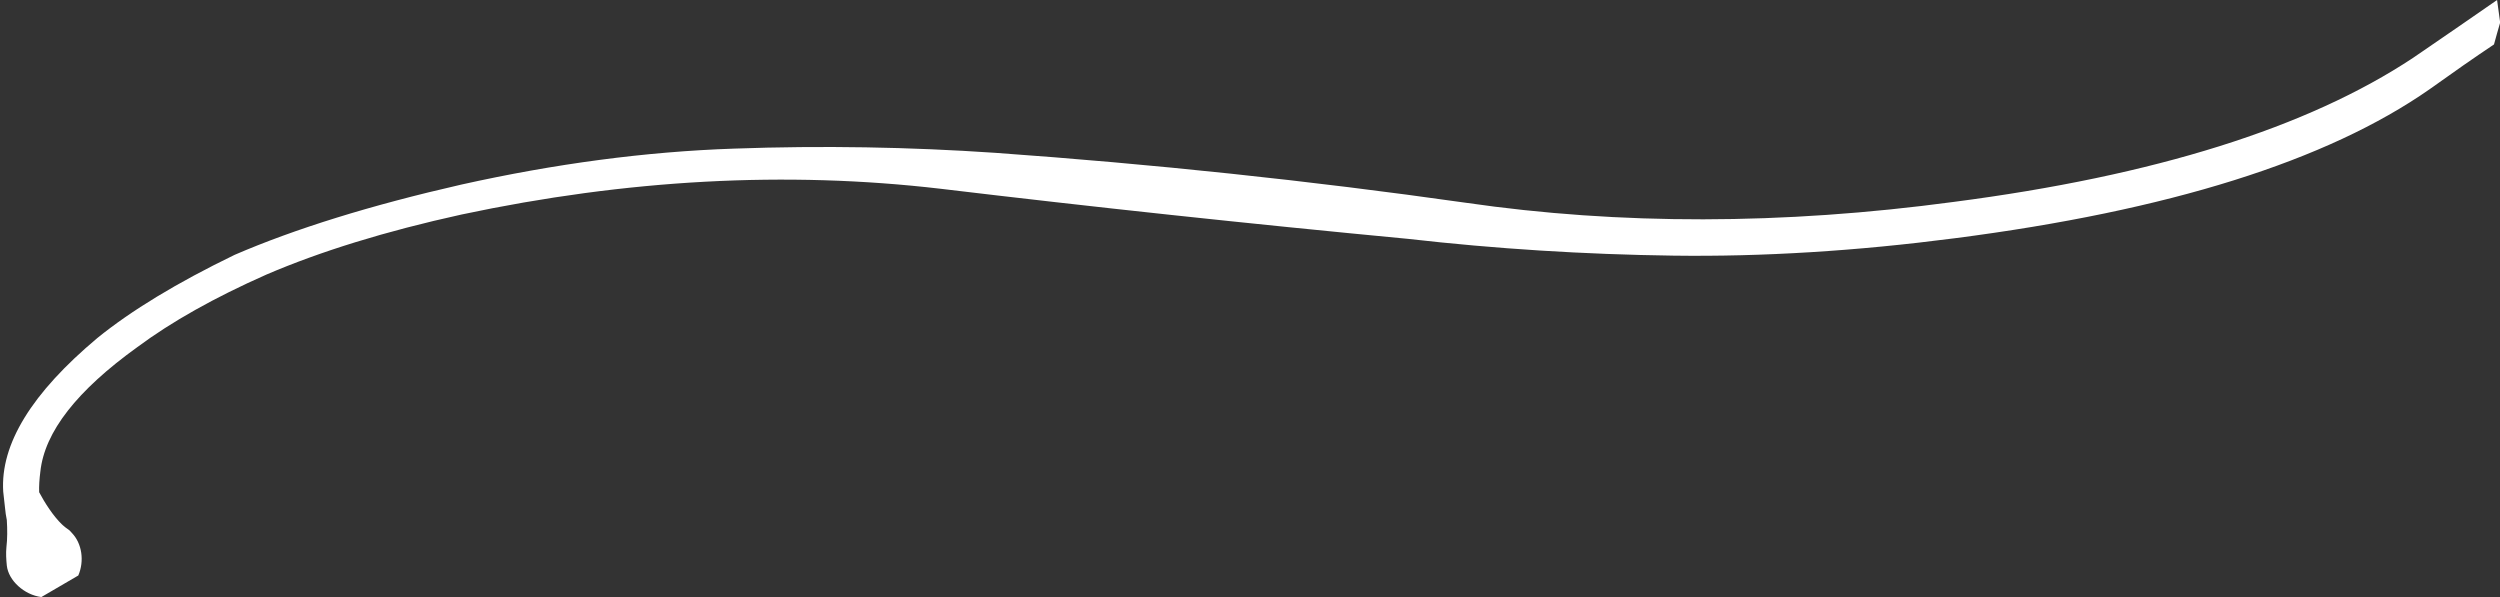 <?xml version="1.0" encoding="UTF-8" standalone="no"?><svg xmlns="http://www.w3.org/2000/svg" xmlns:xlink="http://www.w3.org/1999/xlink" fill="#ffffff" height="118.4" preserveAspectRatio="xMidYMid meet" version="1" viewBox="-0.6 0.0 495.6 118.4" width="495.6" zoomAndPan="magnify"><rect x="-0.6" y="0.0" width="495.6" height="118.4" fill="#333333" stroke="none"/><g id="change1_1"><path d="M14.921,114.086c1.227-2.85,0.752-6.332-1.267-8.43c-0.198-0.199-0.396-0.477-0.634-0.635 c-0.396-0.236-0.791-0.594-1.227-0.949c0,0-0.04-0.039-0.04-0.08c-0.039,0-0.039,0-0.039,0c-1.781-1.701-3.483-4.393-4.552-6.412 c-0.04-1.188,0.039-2.533,0.237-4.076c0.831-7.877,7.243-16.07,19.236-24.699c6.769-5.027,15.279-9.816,25.57-14.369 c10.688-4.591,23.591-8.589,38.711-11.914c32.774-6.966,64.4-8.668,94.918-5.105c30.082,3.602,60.956,6.927,92.702,9.935 c17.375,1.979,34.951,3.088,52.604,3.325c17.654,0.237,36.258-0.91,55.732-3.443c42.393-5.463,73.82-15.318,94.205-29.568 c4.639-3.329,8.846-6.258,12.732-8.858c0.385-1.453,0.809-2.896,1.223-4.34c-0.188-1.491-0.391-2.979-0.611-4.467 c-4.797,3.334-10.268,7.097-16.629,11.451c-20.9,13.854-51.221,23.393-91.119,28.578c-33.881,4.552-66.18,4.591-96.738,0.158 c-30.992-4.394-62.104-7.679-93.294-9.896c-16.901-1.148-34.159-1.465-51.733-0.831c-17.535,0.594-35.545,3.008-54.029,7.124 c-18.05,4.117-33.051,8.788-44.966,13.934C34.475,56.06,25.411,61.561,18.681,67.024C5.699,77.909-0.555,88.042,0.039,97.463 l0.356,3.205c0.079,0.871,0.197,1.662,0.355,2.414c0.119,1.861,0.119,3.762-0.079,5.424c-0.118,1.188-0.039,2.414,0.079,3.602 c0.317,2.969,3.444,5.818,6.848,6.254"/></g></svg>